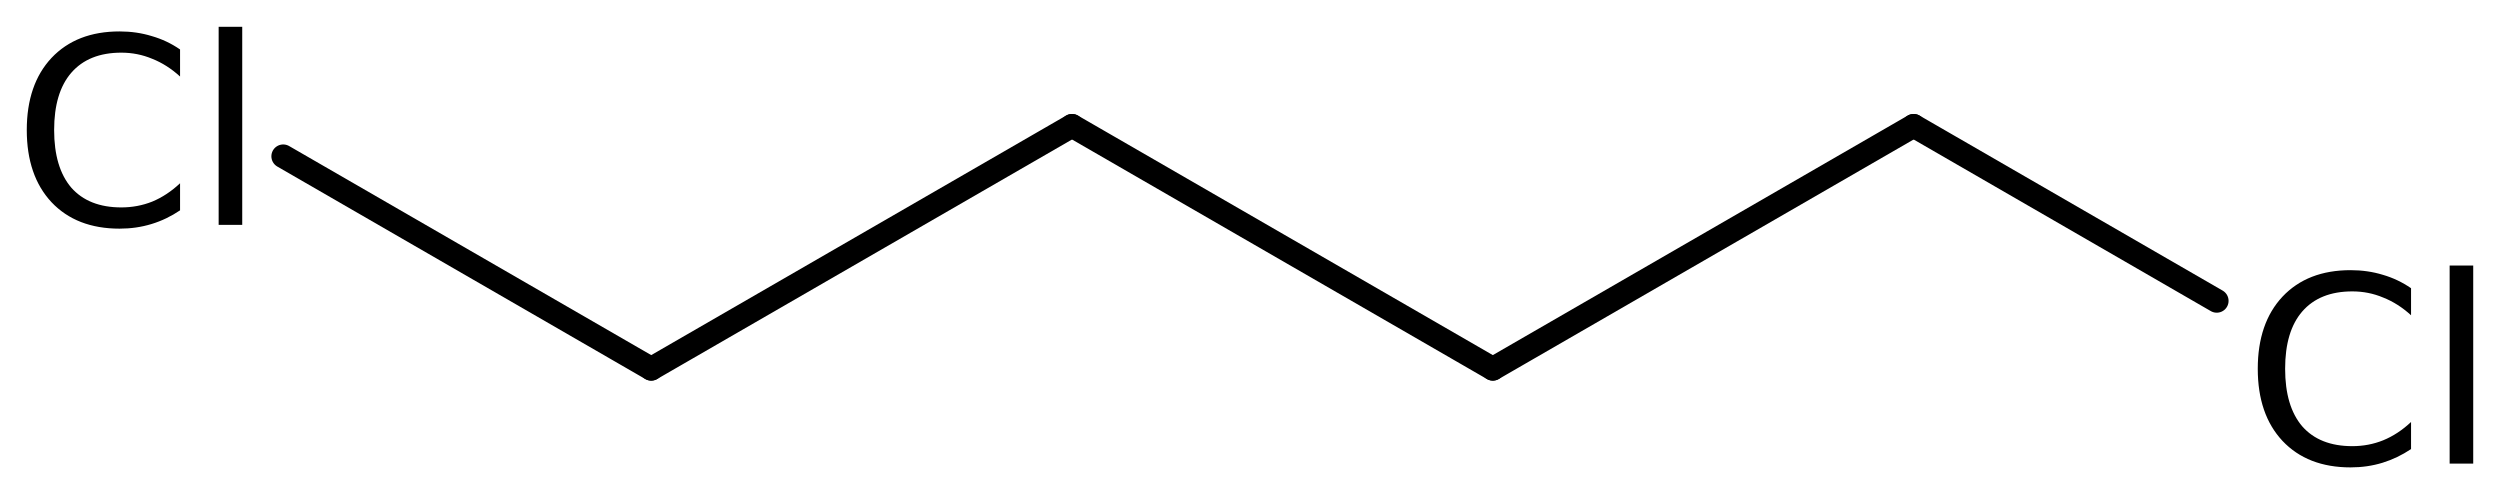 <?xml version='1.0' encoding='UTF-8'?>
<!DOCTYPE svg PUBLIC "-//W3C//DTD SVG 1.1//EN" "http://www.w3.org/Graphics/SVG/1.1/DTD/svg11.dtd">
<svg version='1.2' xmlns='http://www.w3.org/2000/svg' xmlns:xlink='http://www.w3.org/1999/xlink' width='52.275mm' height='10.333mm' viewBox='0 0 52.275 10.333'>
  <desc>Generated by the Chemistry Development Kit (http://github.com/cdk)</desc>
  <g stroke-linecap='round' stroke-linejoin='round' stroke='#000000' stroke-width='.495' fill='#000000'>
    <rect x='.0' y='.0' width='53.0' height='11.0' fill='#FFFFFF' stroke='none'/>
    <g id='mol1' class='mol'>
      <line id='mol1bnd1' class='bond' x1='31.215' y1='7.711' x2='22.416' y2='2.631'/>
      <line id='mol1bnd2' class='bond' x1='22.416' y1='2.631' x2='13.617' y2='7.711'/>
      <line id='mol1bnd3' class='bond' x1='13.617' y1='7.711' x2='5.922' y2='3.268'/>
      <line id='mol1bnd4' class='bond' x1='31.215' y1='7.711' x2='40.014' y2='2.631'/>
      <line id='mol1bnd5' class='bond' x1='40.014' y1='2.631' x2='46.352' y2='6.291'/>
      <path id='mol1atm4' class='atom' d='M3.765 1.034v.566q-.273 -.249 -.583 -.371q-.305 -.128 -.645 -.128q-.681 .0 -1.046 .42q-.359 .414 -.359 1.198q-.0 .785 .359 1.205q.365 .413 1.046 .413q.34 .0 .645 -.121q.31 -.128 .583 -.384v.566q-.279 .189 -.596 .286q-.316 .097 -.669 .097q-.9 .0 -1.423 -.553q-.517 -.554 -.517 -1.509q-.0 -.955 .517 -1.508q.523 -.554 1.423 -.554q.359 .0 .675 .098q.317 .091 .59 .279zM4.572 .56h.493v4.142h-.493v-4.142z' stroke='none'/>
      <path id='mol1atm6' class='atom' d='M50.415 6.026v.566q-.273 -.249 -.584 -.371q-.304 -.128 -.644 -.128q-.682 .0 -1.047 .42q-.358 .413 -.358 1.198q-.0 .785 .358 1.204q.365 .414 1.047 .414q.34 -.0 .644 -.122q.311 -.127 .584 -.383v.566q-.28 .188 -.596 .286q-.316 .097 -.669 .097q-.9 -.0 -1.423 -.554q-.517 -.553 -.517 -1.508q-.0 -.955 .517 -1.508q.523 -.554 1.423 -.554q.359 .0 .675 .097q.317 .092 .59 .28zM51.222 5.552h.493v4.142h-.493v-4.142z' stroke='none'/>
    </g>
  </g>
</svg>
